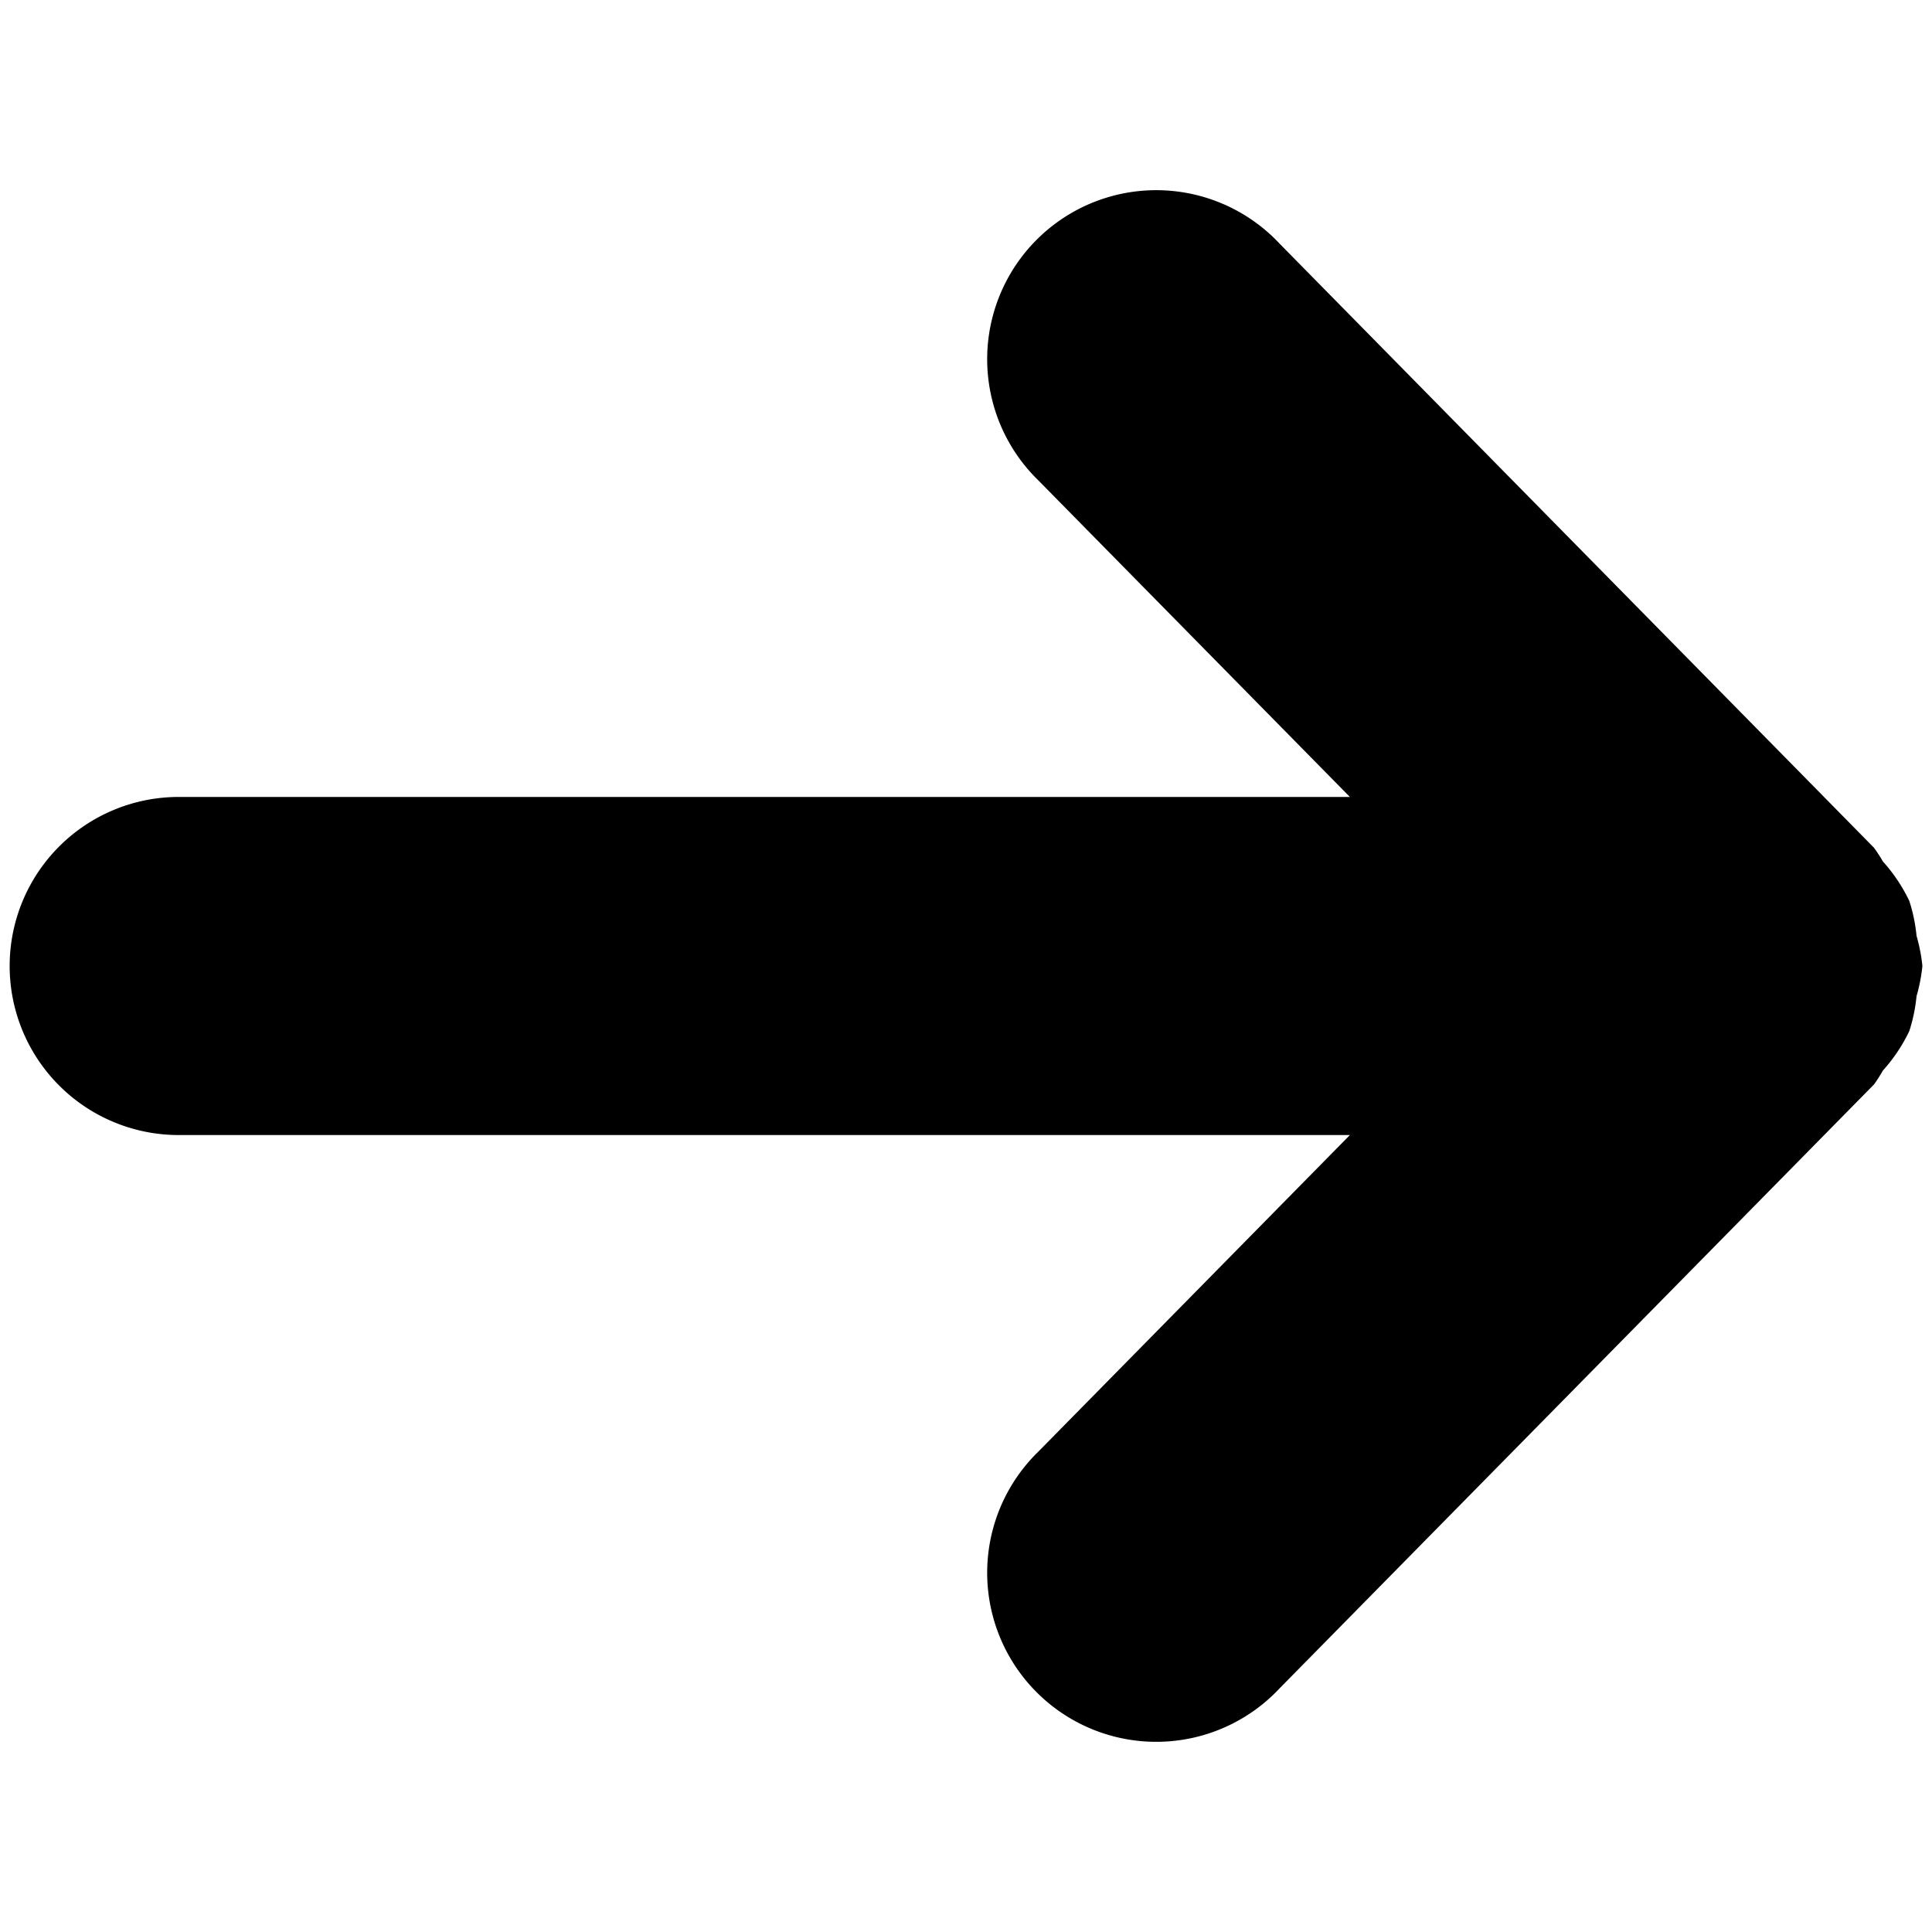 <svg xmlns="http://www.w3.org/2000/svg" width="10" height="10" viewBox="0 0 10 10">
  <g id="ArrowSize100">
    <rect id="Frame" width="10" height="10" fill="red" opacity="0"/>
    <path d="M9.95,4.997a.878.878,0,0,0-.03-.153.854.854,0,0,0-.035-.173L9.882,4.662A.864.864,0,0,0,9.746,4.459a.819.819,0,0,0-.047-.072l-.005-.005-.001-.001L6.624,1.262A.875.875,0,1,0,5.376,2.488L6.987,4.125H.925a.875.875,0,0,0,0,1.75h6.062L5.376,7.512A.875.875,0,1,0,6.624,8.738l3.07-3.119.001-.001.005-.005A.819.819,0,0,0,9.746,5.541.864.864,0,0,0,9.882,5.338l.003-.009a.854.854,0,0,0,.035-.173.878.878,0,0,0,.03-.153L9.95,5Z"/>
  </g>
</svg>
